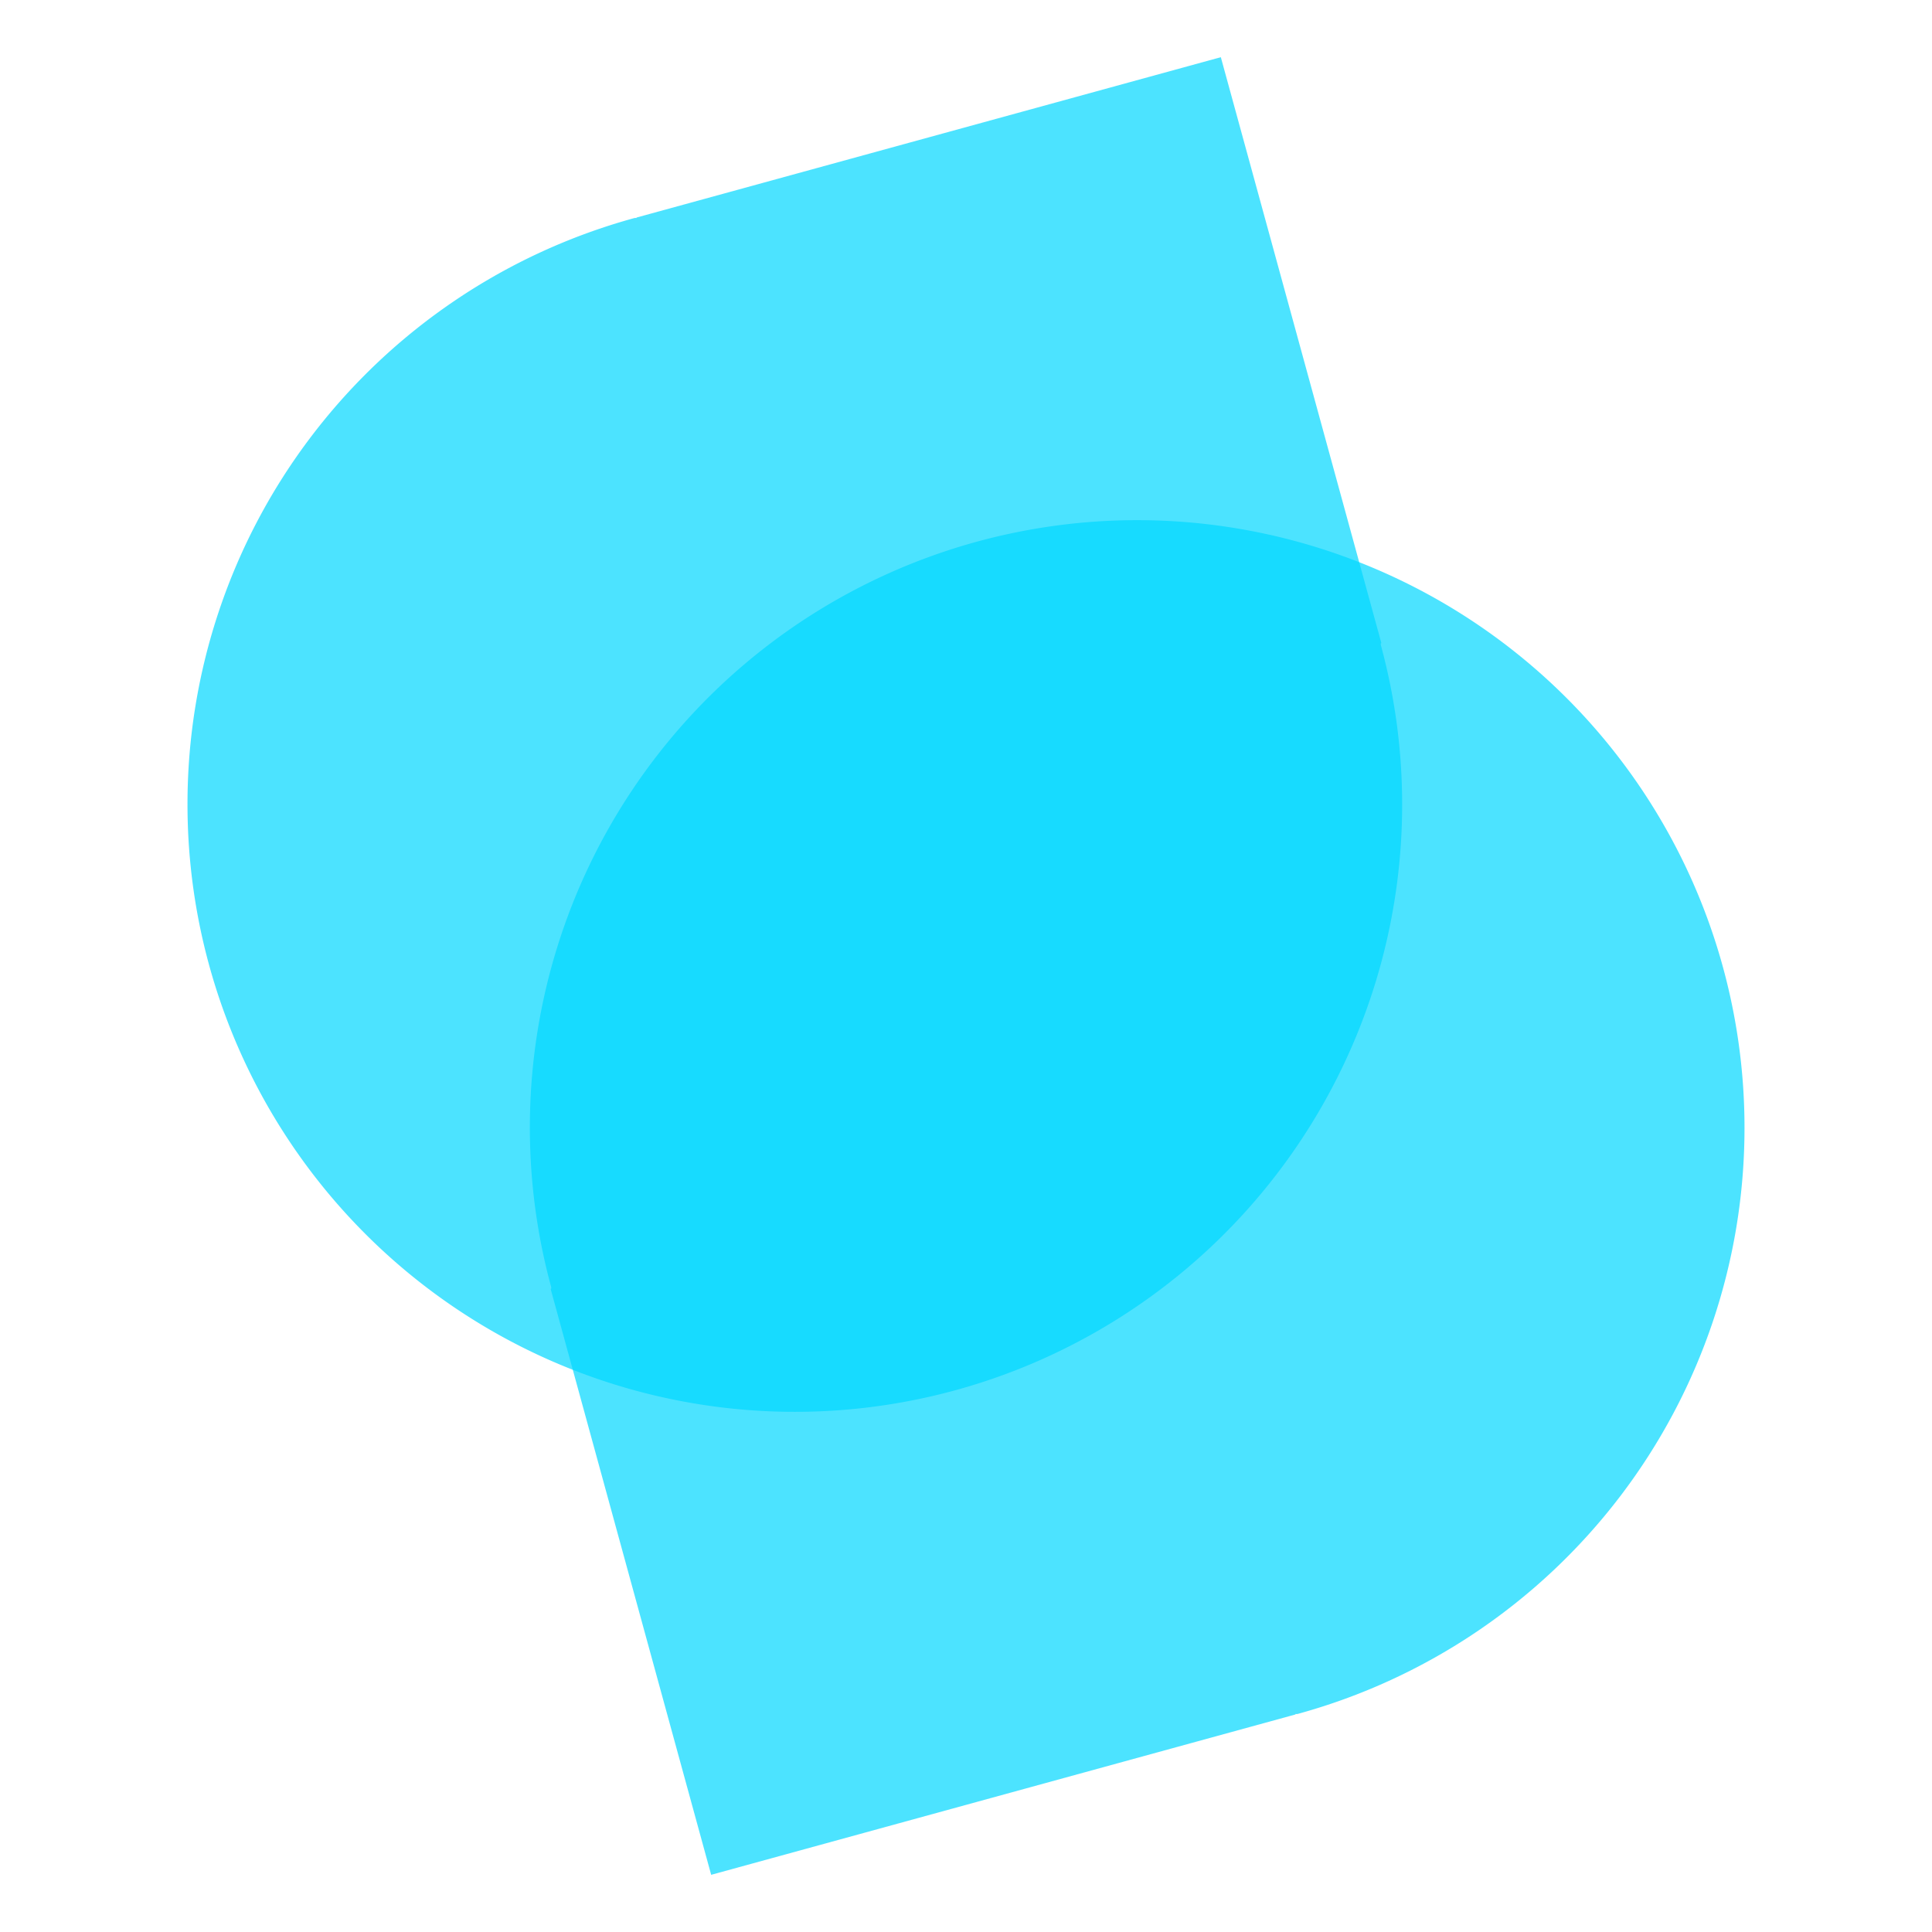 <svg id="Calque_1" data-name="Calque 1" xmlns="http://www.w3.org/2000/svg" viewBox="0 0 200 200"><defs><style>.cls-1{fill:#00d7ff;opacity:0.7;}</style></defs><path class="cls-1" d="M180.59,116.75a62.89,62.89,0,0,1-46.27,60.68.78.78,0,0,1-.21,0v.05L73.62,194.08,57,133.42l.06,0c0-.07,0-.11,0-.18a62.87,62.87,0,1,1,123.53-16.47Z"/><path class="cls-1" d="M19.41,83.25A62.89,62.89,0,0,1,65.68,22.57a.78.78,0,0,1,.21,0v-.05L126.38,5.92,143,66.58l-.06,0c0,.07,0,.11,0,.18A62.87,62.87,0,1,1,19.41,83.25Z"/></svg>